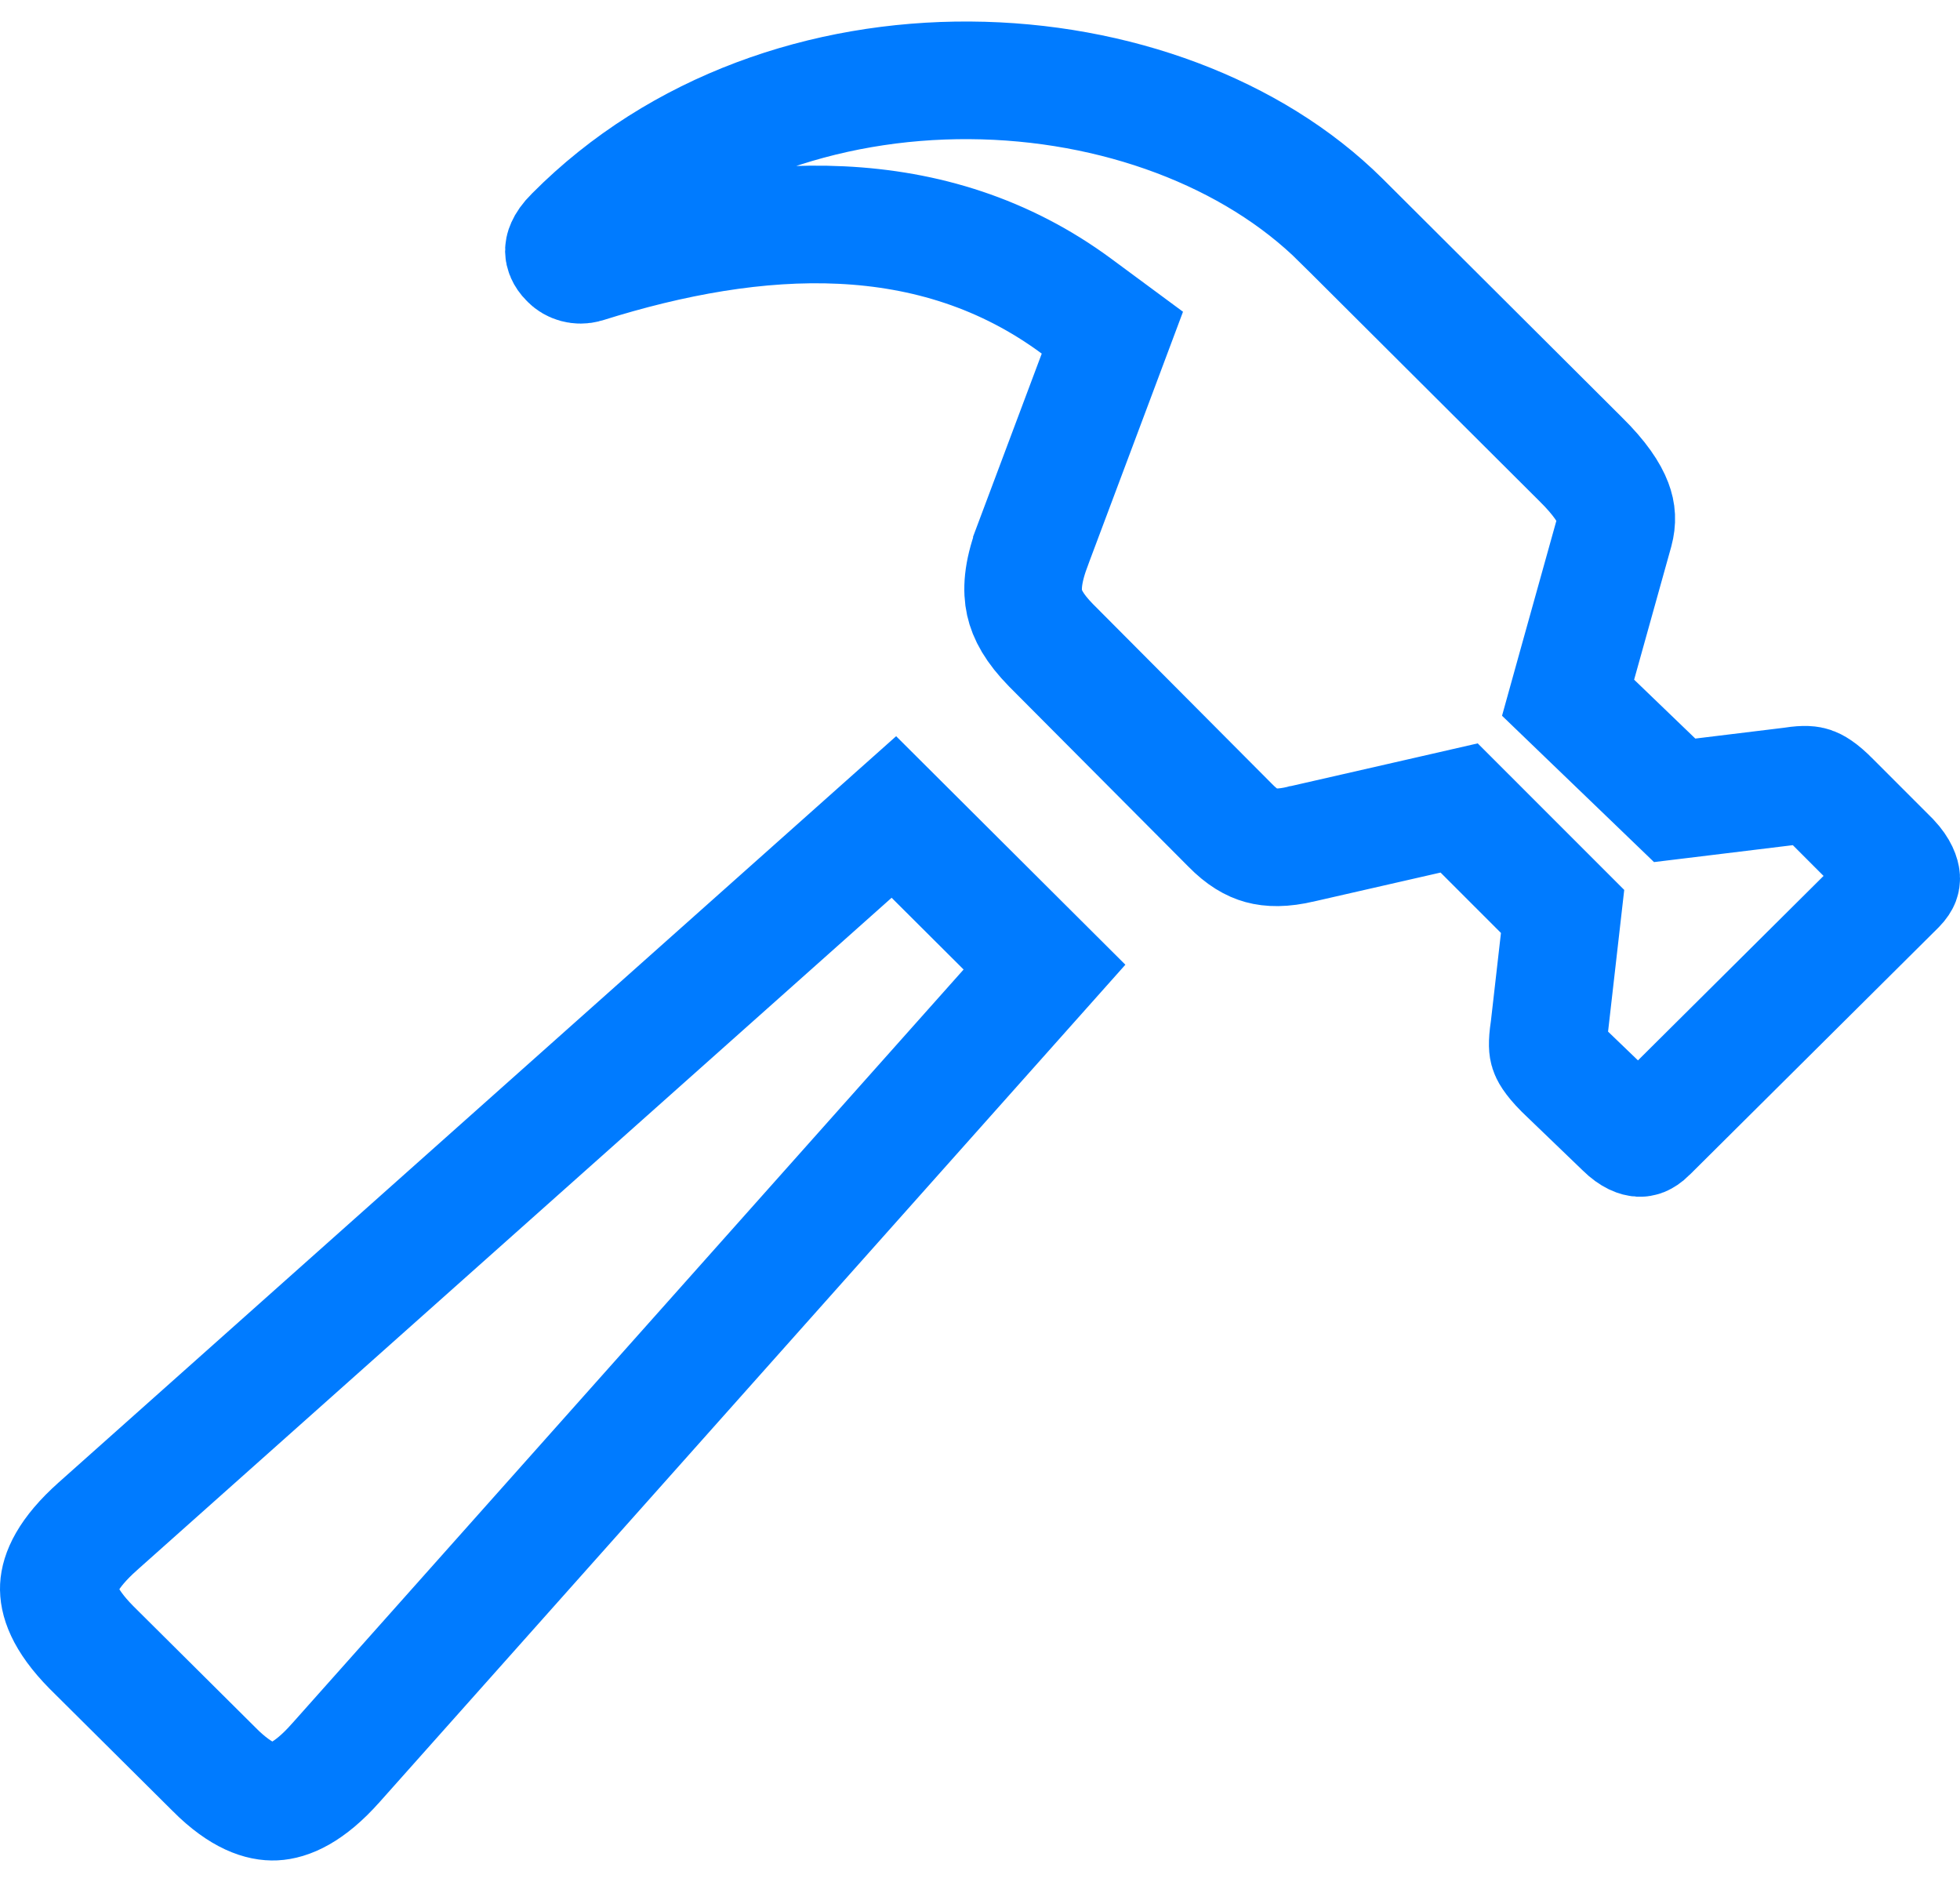 <svg width="50" height="48" viewBox="0 0 50 48" fill="none" xmlns="http://www.w3.org/2000/svg">
<path d="M14.627 6.001L14.634 5.994L14.641 5.987C17.323 3.287 21.045 2.026 24.738 2.049C28.447 2.072 31.96 3.387 34.209 5.618C34.209 5.618 34.21 5.618 34.21 5.619L40.312 11.701L40.312 11.701L40.319 11.708C40.821 12.201 41.054 12.573 41.156 12.842C41.245 13.075 41.256 13.285 41.188 13.543L40.242 16.932L40.002 17.795L40.647 18.416L42.208 19.918L42.721 20.412L43.429 20.326L45.701 20.049L45.725 20.046L45.75 20.042C46.057 19.994 46.17 20.021 46.223 20.039C46.282 20.059 46.432 20.125 46.718 20.417L46.724 20.424L46.731 20.43L48.237 21.937C48.46 22.174 48.496 22.343 48.5 22.396C48.501 22.421 48.498 22.439 48.491 22.458C48.483 22.478 48.459 22.526 48.391 22.595C48.391 22.595 48.39 22.596 48.39 22.596L42.052 28.894L42.049 28.898C41.974 28.972 41.92 29.001 41.893 29.012C41.867 29.022 41.848 29.024 41.828 29.023C41.793 29.021 41.643 28.998 41.424 28.779L41.414 28.769L41.403 28.759L39.874 27.288C39.571 26.983 39.517 26.841 39.503 26.796C39.488 26.75 39.461 26.636 39.516 26.267L39.52 26.242L39.523 26.217L39.78 23.965L39.862 23.246L39.35 22.734L37.809 21.193L37.223 20.607L36.415 20.792L33.214 21.523L33.207 21.524L33.2 21.526C32.719 21.641 32.401 21.624 32.17 21.561C31.944 21.499 31.688 21.361 31.381 21.047L31.381 21.047L31.372 21.038L26.812 16.458C26.383 16.021 26.203 15.674 26.136 15.37C26.069 15.065 26.076 14.634 26.322 13.966C26.322 13.964 26.323 13.963 26.323 13.961L27.98 9.545L28.377 8.485L27.466 7.812C23.795 5.099 19.315 5.359 14.932 6.736C14.772 6.783 14.609 6.729 14.52 6.636L14.51 6.625L14.499 6.615C14.403 6.519 14.386 6.437 14.385 6.398C14.385 6.378 14.388 6.341 14.414 6.284C14.44 6.225 14.498 6.127 14.627 6.001ZM2.502 38.923L2.504 38.921L22.803 20.837L26.645 24.666L8.565 44.962L8.562 44.965C7.879 45.736 7.349 45.934 7.007 45.95C6.677 45.965 6.165 45.83 5.471 45.136L5.468 45.132L2.336 42.02C2.335 42.019 2.333 42.017 2.332 42.016C1.616 41.291 1.486 40.784 1.501 40.472C1.517 40.148 1.708 39.627 2.502 38.923Z" stroke="#007BFF" stroke-width="3"/>
</svg>
